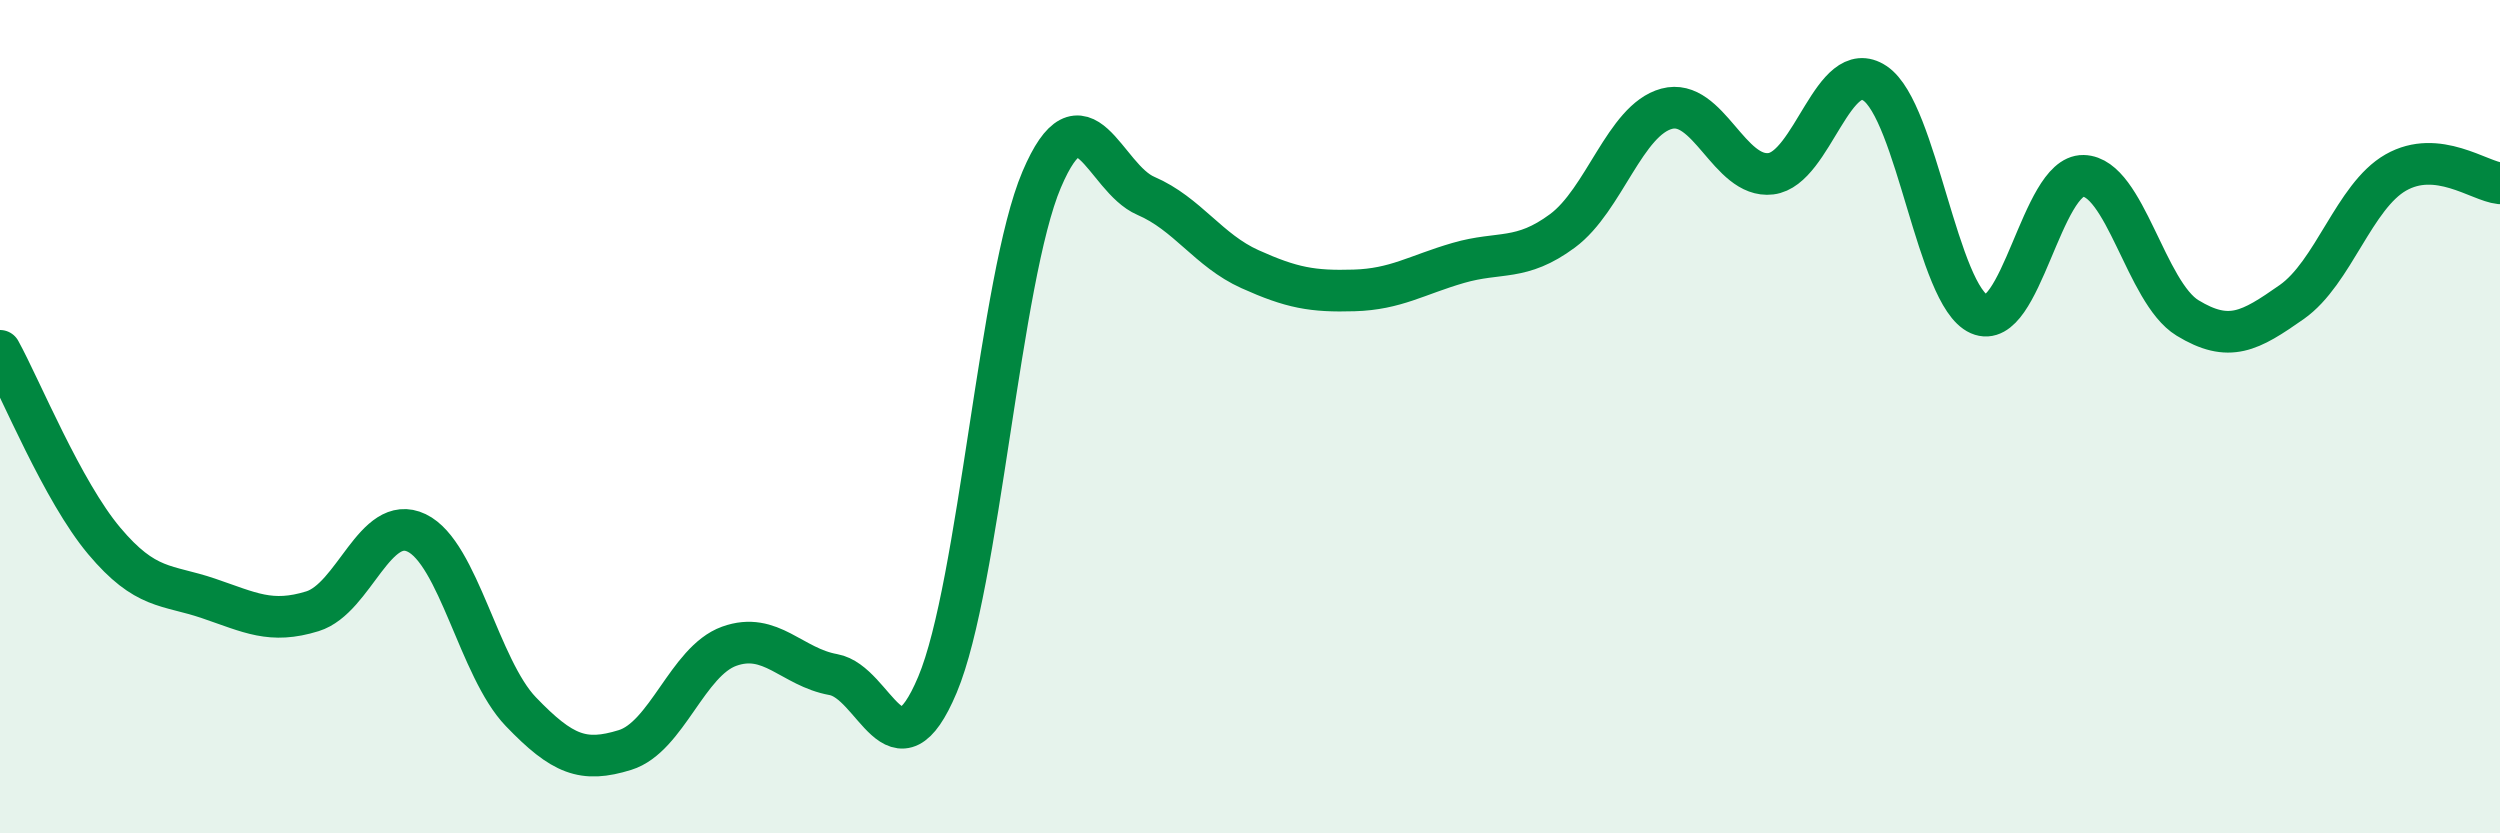 
    <svg width="60" height="20" viewBox="0 0 60 20" xmlns="http://www.w3.org/2000/svg">
      <path
        d="M 0,8.42 C 0.5,9.33 1.5,11.79 2.5,12.98 C 3.5,14.17 4,14.02 5,14.36 C 6,14.7 6.5,14.98 7.5,14.67 C 8.5,14.36 9,12.31 10,12.79 C 11,13.27 11.5,16.04 12.5,17.08 C 13.5,18.12 14,18.31 15,18 C 16,17.69 16.5,15.87 17.5,15.51 C 18.5,15.15 19,16.01 20,16.19 C 21,16.37 21.5,18.81 22.5,16.43 C 23.5,14.05 24,6.66 25,4.31 C 26,1.96 26.5,4.27 27.5,4.7 C 28.5,5.13 29,6.01 30,6.46 C 31,6.91 31.5,7 32.5,6.97 C 33.5,6.94 34,6.6 35,6.31 C 36,6.02 36.5,6.28 37.5,5.54 C 38.5,4.8 39,2.88 40,2.61 C 41,2.34 41.5,4.29 42.5,4.17 C 43.5,4.05 44,1.33 45,2 C 46,2.67 46.5,7.1 47.5,7.54 C 48.5,7.98 49,4.2 50,4.22 C 51,4.24 51.5,7.02 52.5,7.63 C 53.5,8.24 54,7.95 55,7.25 C 56,6.55 56.5,4.71 57.5,4.14 C 58.5,3.57 59.5,4.35 60,4.4L60 20L0 20Z"
        fill="#008740"
        opacity="0.1"
        stroke-linecap="round"
        stroke-linejoin="round"
      />
      <path
        d="M 0,8.42 C 0.5,9.33 1.5,11.79 2.5,12.98 C 3.5,14.17 4,14.02 5,14.36 C 6,14.7 6.5,14.98 7.5,14.67 C 8.5,14.36 9,12.31 10,12.79 C 11,13.27 11.5,16.04 12.5,17.08 C 13.5,18.12 14,18.31 15,18 C 16,17.69 16.5,15.87 17.5,15.51 C 18.5,15.15 19,16.01 20,16.19 C 21,16.37 21.5,18.81 22.5,16.43 C 23.5,14.05 24,6.66 25,4.31 C 26,1.96 26.5,4.27 27.5,4.7 C 28.5,5.13 29,6.01 30,6.46 C 31,6.91 31.5,7 32.5,6.97 C 33.5,6.94 34,6.6 35,6.31 C 36,6.02 36.5,6.28 37.5,5.54 C 38.5,4.8 39,2.88 40,2.61 C 41,2.34 41.5,4.29 42.5,4.17 C 43.5,4.05 44,1.33 45,2 C 46,2.67 46.5,7.1 47.5,7.54 C 48.5,7.98 49,4.2 50,4.22 C 51,4.24 51.5,7.02 52.5,7.63 C 53.5,8.24 54,7.95 55,7.25 C 56,6.55 56.5,4.71 57.5,4.14 C 58.5,3.57 59.5,4.35 60,4.4"
        stroke="#008740"
        stroke-width="1"
        fill="none"
        stroke-linecap="round"
        stroke-linejoin="round"
      />
    </svg>
  